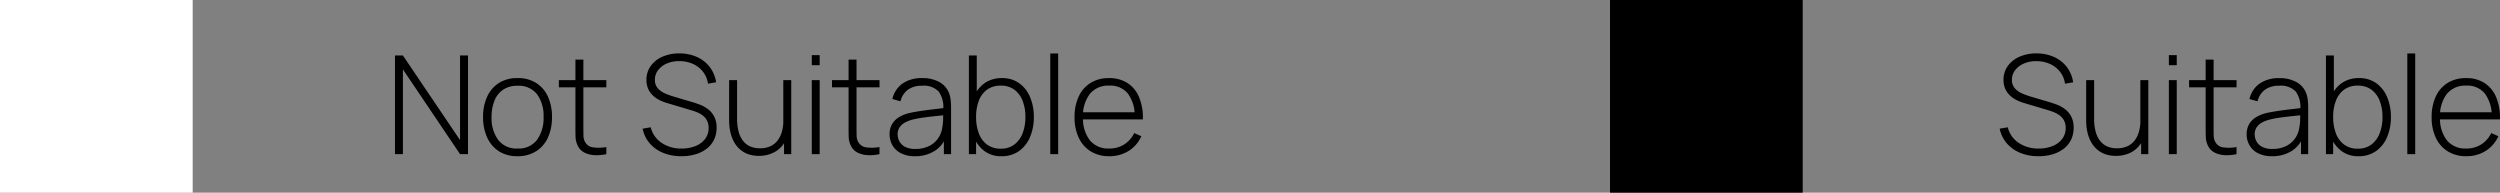 <?xml version="1.0" encoding="UTF-8"?> <svg xmlns="http://www.w3.org/2000/svg" width="291.922" height="22.5" viewBox="0 0 291.922 22.5"><rect x="0" y="0" width="291.922" height="22.5" fill="#808080" stroke="none"/><g transform="translate(20789 1074)"><g transform="translate(-21846 -1796)"><path d="M1.12,0V-11.52h.928L8.72-1.64v-9.88h.928V0H8.72L2.048-9.9V0ZM15.432.24a3.914,3.914,0,0,1-2.184-.584A3.732,3.732,0,0,1,11.88-1.96a5.657,5.657,0,0,1-.472-2.376,5.569,5.569,0,0,1,.48-2.38,3.675,3.675,0,0,1,1.38-1.6,3.972,3.972,0,0,1,2.164-.568,3.955,3.955,0,0,1,2.188.58,3.679,3.679,0,0,1,1.368,1.6,5.623,5.623,0,0,1,.468,2.36,5.691,5.691,0,0,1-.472,2.4,3.666,3.666,0,0,1-1.376,1.6A3.965,3.965,0,0,1,15.432.24Zm0-.9A2.655,2.655,0,0,0,17.716-1.68a4.36,4.36,0,0,0,.756-2.656,4.258,4.258,0,0,0-.76-2.656,2.692,2.692,0,0,0-2.28-.992,2.914,2.914,0,0,0-1.7.468,2.811,2.811,0,0,0-1,1.288,5.013,5.013,0,0,0-.332,1.892,4.28,4.28,0,0,0,.772,2.672A2.681,2.681,0,0,0,15.432-.656ZM25.8,0a5.032,5.032,0,0,1-1.36.116,2.943,2.943,0,0,1-1.2-.3,1.725,1.725,0,0,1-.788-.828,2.429,2.429,0,0,1-.24-.92Q22.192-2.4,22.192-3v-8.04h.928v8.024q0,.544.012.9a1.521,1.521,0,0,0,.164.652,1.23,1.23,0,0,0,.912.668A4.848,4.848,0,0,0,25.8-.832ZM20.256-7.8v-.84H25.8v.84ZM34.568.24a5.533,5.533,0,0,1-2.132-.392,4.1,4.1,0,0,1-1.568-1.112,3.756,3.756,0,0,1-.828-1.712l.944-.16A3.047,3.047,0,0,0,32.252-1.32a4.048,4.048,0,0,0,2.34.664,4.244,4.244,0,0,0,1.64-.3,2.574,2.574,0,0,0,1.112-.836,2.059,2.059,0,0,0,.4-1.26,1.834,1.834,0,0,0-.188-.872,1.777,1.777,0,0,0-.484-.58,2.792,2.792,0,0,0-.632-.368,6.38,6.38,0,0,0-.632-.228l-2.9-.864a4.955,4.955,0,0,1-1.028-.42,3.054,3.054,0,0,1-.76-.584,2.346,2.346,0,0,1-.472-.756,2.6,2.6,0,0,1-.164-.944,2.726,2.726,0,0,1,.5-1.624,3.268,3.268,0,0,1,1.364-1.084,4.847,4.847,0,0,1,2-.388,4.951,4.951,0,0,1,2.04.42,3.863,3.863,0,0,1,1.484,1.164,3.891,3.891,0,0,1,.748,1.784l-.952.168a2.866,2.866,0,0,0-.572-1.384,3.1,3.1,0,0,0-1.172-.92,3.741,3.741,0,0,0-1.584-.328,3.519,3.519,0,0,0-1.484.28A2.527,2.527,0,0,0,31.84-9.8a1.787,1.787,0,0,0-.368,1.1,1.452,1.452,0,0,0,.348,1.02,2.434,2.434,0,0,0,.856.6,8.868,8.868,0,0,0,.972.352l2.32.688q.328.1.784.272a3.855,3.855,0,0,1,.9.5,2.59,2.59,0,0,1,.732.856,2.742,2.742,0,0,1,.292,1.332,3.174,3.174,0,0,1-.3,1.392,2.891,2.891,0,0,1-.848,1.044,4,4,0,0,1-1.3.656A5.689,5.689,0,0,1,34.568.24ZM43.616.2A3.67,3.67,0,0,1,42.34-.008,2.947,2.947,0,0,1,41.36-.6a3.263,3.263,0,0,1-.688-.9,4.384,4.384,0,0,1-.4-1.132,6.133,6.133,0,0,1-.132-1.288V-8.64h.928v4.5a5.883,5.883,0,0,0,.164,1.456,3.1,3.1,0,0,0,.5,1.088,2.145,2.145,0,0,0,.832.68,2.781,2.781,0,0,0,1.18.232,2.829,2.829,0,0,0,1.22-.244,2.247,2.247,0,0,0,.848-.684,3.032,3.032,0,0,0,.5-1.044,5.01,5.01,0,0,0,.164-1.316l.728.088a4.948,4.948,0,0,1-.476,2.308A3.12,3.12,0,0,1,45.432-.236,3.762,3.762,0,0,1,43.616.2ZM46.552,0V-1.944h-.088v-6.7h.928V0Zm3.24-10.384V-11.56h.92v1.176ZM49.792,0V-8.64h.92V0Zm7.9,0a5.032,5.032,0,0,1-1.36.116,2.943,2.943,0,0,1-1.2-.3,1.725,1.725,0,0,1-.788-.828,2.429,2.429,0,0,1-.24-.92Q54.088-2.4,54.088-3v-8.04h.928v8.024q0,.544.012.9a1.521,1.521,0,0,0,.164.652A1.23,1.23,0,0,0,56.1-.8,4.848,4.848,0,0,0,57.7-.832ZM52.152-7.8v-.84H57.7v.84Zm9.7,8.04a3.5,3.5,0,0,1-1.66-.352,2.39,2.39,0,0,1-.988-.932,2.517,2.517,0,0,1-.328-1.26,2.3,2.3,0,0,1,.308-1.232,2.369,2.369,0,0,1,.824-.8,4.18,4.18,0,0,1,1.14-.456q.712-.16,1.536-.276t1.572-.2q.748-.088,1.22-.152l-.336.2a3.145,3.145,0,0,0-.524-2.084,2.4,2.4,0,0,0-1.956-.684,2.766,2.766,0,0,0-1.62.444,2.364,2.364,0,0,0-.892,1.372L59.2-6.44a3.028,3.028,0,0,1,1.192-1.808,3.892,3.892,0,0,1,2.3-.632,3.986,3.986,0,0,1,2,.464,2.489,2.489,0,0,1,1.132,1.3,3.05,3.05,0,0,1,.184.8,8.9,8.9,0,0,1,.048.924V0h-.84V-2.272l.312.08a3.336,3.336,0,0,1-1.368,1.8A4.159,4.159,0,0,1,61.848.24ZM61.9-.608A3.556,3.556,0,0,0,63.44-.924a2.764,2.764,0,0,0,1.076-.888A3,3,0,0,0,65.04-3.16a5.639,5.639,0,0,0,.088-.936q.008-.5.008-.744l.4.256q-.52.064-1.244.136t-1.476.176a11.629,11.629,0,0,0-1.36.264,3.944,3.944,0,0,0-.756.3,1.79,1.79,0,0,0-.632.54,1.437,1.437,0,0,0-.252.872,1.74,1.74,0,0,0,.2.784,1.542,1.542,0,0,0,.652.648A2.521,2.521,0,0,0,61.9-.608ZM71.92.24a3.192,3.192,0,0,1-1.976-.608,3.813,3.813,0,0,1-1.232-1.64,6.077,6.077,0,0,1-.424-2.328,6.069,6.069,0,0,1,.424-2.332,3.635,3.635,0,0,1,1.256-1.62,3.428,3.428,0,0,1,2.04-.592,3.341,3.341,0,0,1,2.008.6,3.767,3.767,0,0,1,1.268,1.632,5.886,5.886,0,0,1,.436,2.312A5.865,5.865,0,0,1,75.276-2a3.811,3.811,0,0,1-1.288,1.64A3.461,3.461,0,0,1,71.92.24ZM68.136,0V-11.52h.92v4.864h-.08V0Zm3.728-.64a2.532,2.532,0,0,0,1.588-.488,2.982,2.982,0,0,0,.96-1.324,5.18,5.18,0,0,0,.324-1.884A5.207,5.207,0,0,0,74.42-6.2a2.905,2.905,0,0,0-.952-1.312A2.6,2.6,0,0,0,71.848-8a2.625,2.625,0,0,0-1.592.468,2.813,2.813,0,0,0-.96,1.3,5.253,5.253,0,0,0-.32,1.9,5.322,5.322,0,0,0,.316,1.892,2.877,2.877,0,0,0,.96,1.32A2.608,2.608,0,0,0,71.864-.64ZM77.64,0V-11.76h.92V0Zm6.88.24a4.011,4.011,0,0,1-2.144-.556,3.7,3.7,0,0,1-1.4-1.576,5.462,5.462,0,0,1-.5-2.412,5.613,5.613,0,0,1,.492-2.444,3.647,3.647,0,0,1,1.392-1.58A4.013,4.013,0,0,1,84.5-8.88a3.9,3.9,0,0,1,2.148.572,3.6,3.6,0,0,1,1.36,1.652,6.265,6.265,0,0,1,.444,2.6H87.5v-.32a4.34,4.34,0,0,0-.8-2.7,2.652,2.652,0,0,0-2.176-.928,2.766,2.766,0,0,0-2.26.964,4.167,4.167,0,0,0-.8,2.724,4.123,4.123,0,0,0,.8,2.7,2.752,2.752,0,0,0,2.244.96,3.227,3.227,0,0,0,1.748-.468,3.277,3.277,0,0,0,1.188-1.34l.832.368a3.909,3.909,0,0,1-1.5,1.728A4.189,4.189,0,0,1,84.52.24Zm-3.408-4.3v-.832h6.824v.832Z" transform="translate(1102 740)"></path><rect width="22.5" height="22.5" transform="translate(1057 722)" fill="#fff"></rect></g><g transform="translate(-21658 -1829)"><path d="M5.032.24A5.533,5.533,0,0,1,2.9-.152,4.1,4.1,0,0,1,1.332-1.264,3.756,3.756,0,0,1,.5-2.976l.944-.16A3.047,3.047,0,0,0,2.716-1.32a4.048,4.048,0,0,0,2.34.664,4.244,4.244,0,0,0,1.64-.3,2.574,2.574,0,0,0,1.112-.836,2.059,2.059,0,0,0,.4-1.26A1.834,1.834,0,0,0,8.02-3.92a1.777,1.777,0,0,0-.484-.58A2.792,2.792,0,0,0,6.9-4.868,6.38,6.38,0,0,0,6.272-5.1l-2.9-.864a4.955,4.955,0,0,1-1.028-.42,3.054,3.054,0,0,1-.76-.584,2.346,2.346,0,0,1-.472-.756,2.6,2.6,0,0,1-.164-.944,2.726,2.726,0,0,1,.5-1.624,3.268,3.268,0,0,1,1.364-1.084,4.847,4.847,0,0,1,2-.388,4.951,4.951,0,0,1,2.04.42,3.862,3.862,0,0,1,1.484,1.164A3.891,3.891,0,0,1,9.08-8.392l-.952.168a2.866,2.866,0,0,0-.572-1.384,3.1,3.1,0,0,0-1.172-.92A3.741,3.741,0,0,0,4.8-10.856a3.519,3.519,0,0,0-1.484.28A2.527,2.527,0,0,0,2.3-9.8a1.787,1.787,0,0,0-.368,1.1,1.452,1.452,0,0,0,.348,1.02,2.434,2.434,0,0,0,.856.6,8.868,8.868,0,0,0,.972.352l2.32.688q.328.1.784.272a3.855,3.855,0,0,1,.9.5,2.59,2.59,0,0,1,.732.856A2.742,2.742,0,0,1,9.136-3.08a3.174,3.174,0,0,1-.3,1.392A2.891,2.891,0,0,1,7.992-.644a4,4,0,0,1-1.3.656A5.689,5.689,0,0,1,5.032.24ZM14.08.2A3.67,3.67,0,0,1,12.8-.008a2.947,2.947,0,0,1-.98-.588,3.263,3.263,0,0,1-.688-.9,4.384,4.384,0,0,1-.4-1.132A6.133,6.133,0,0,1,10.6-3.912V-8.64h.928v4.5a5.882,5.882,0,0,0,.164,1.456,3.1,3.1,0,0,0,.5,1.088,2.145,2.145,0,0,0,.832.68,2.781,2.781,0,0,0,1.18.232,2.829,2.829,0,0,0,1.22-.244,2.247,2.247,0,0,0,.848-.684,3.032,3.032,0,0,0,.5-1.044,5.01,5.01,0,0,0,.164-1.316l.728.088A4.948,4.948,0,0,1,17.18-1.58,3.12,3.12,0,0,1,15.9-.236,3.762,3.762,0,0,1,14.08.2ZM17.016,0V-1.944h-.088v-6.7h.928V0Zm3.24-10.384V-11.56h.92v1.176ZM20.256,0V-8.64h.92V0Zm7.9,0A5.032,5.032,0,0,1,26.8.116a2.943,2.943,0,0,1-1.2-.3,1.725,1.725,0,0,1-.788-.828,2.429,2.429,0,0,1-.24-.92Q24.552-2.4,24.552-3v-8.04h.928v8.024q0,.544.012.9a1.521,1.521,0,0,0,.164.652,1.23,1.23,0,0,0,.912.668A4.848,4.848,0,0,0,28.16-.832ZM22.616-7.8v-.84H28.16v.84Zm9.7,8.04a3.5,3.5,0,0,1-1.66-.352,2.39,2.39,0,0,1-.988-.932,2.517,2.517,0,0,1-.328-1.26,2.3,2.3,0,0,1,.308-1.232,2.369,2.369,0,0,1,.824-.8,4.18,4.18,0,0,1,1.14-.456q.712-.16,1.536-.276t1.572-.2q.748-.088,1.22-.152l-.336.2a3.145,3.145,0,0,0-.524-2.084,2.4,2.4,0,0,0-1.956-.684,2.766,2.766,0,0,0-1.62.444,2.364,2.364,0,0,0-.892,1.372l-.944-.264a3.028,3.028,0,0,1,1.192-1.808,3.893,3.893,0,0,1,2.3-.632,3.986,3.986,0,0,1,2,.464,2.489,2.489,0,0,1,1.132,1.3,3.05,3.05,0,0,1,.184.8,8.9,8.9,0,0,1,.048.924V0h-.84V-2.272l.312.08a3.336,3.336,0,0,1-1.368,1.8A4.159,4.159,0,0,1,32.312.24Zm.048-.848A3.556,3.556,0,0,0,33.9-.924a2.764,2.764,0,0,0,1.076-.888A3,3,0,0,0,35.5-3.16a5.638,5.638,0,0,0,.088-.936q.008-.5.008-.744l.4.256q-.52.064-1.244.136t-1.476.176a11.629,11.629,0,0,0-1.36.264,3.944,3.944,0,0,0-.756.3,1.79,1.79,0,0,0-.632.54,1.437,1.437,0,0,0-.252.872,1.74,1.74,0,0,0,.2.784,1.542,1.542,0,0,0,.652.648A2.521,2.521,0,0,0,32.36-.608ZM42.384.24a3.192,3.192,0,0,1-1.976-.608,3.813,3.813,0,0,1-1.232-1.64,6.077,6.077,0,0,1-.424-2.328,6.069,6.069,0,0,1,.424-2.332,3.635,3.635,0,0,1,1.256-1.62,3.428,3.428,0,0,1,2.04-.592,3.341,3.341,0,0,1,2.008.6,3.767,3.767,0,0,1,1.268,1.632,5.887,5.887,0,0,1,.436,2.312A5.865,5.865,0,0,1,45.74-2a3.811,3.811,0,0,1-1.288,1.64A3.461,3.461,0,0,1,42.384.24ZM38.6,0V-11.52h.92v4.864h-.08V0Zm3.728-.64a2.532,2.532,0,0,0,1.588-.488,2.982,2.982,0,0,0,.96-1.324A5.18,5.18,0,0,0,45.2-4.336,5.208,5.208,0,0,0,44.884-6.2a2.905,2.905,0,0,0-.952-1.312A2.6,2.6,0,0,0,42.312-8a2.625,2.625,0,0,0-1.592.468,2.813,2.813,0,0,0-.96,1.3,5.253,5.253,0,0,0-.32,1.9,5.322,5.322,0,0,0,.316,1.892,2.877,2.877,0,0,0,.96,1.32A2.608,2.608,0,0,0,42.328-.64ZM48.1,0V-11.76h.92V0Zm6.88.24A4.011,4.011,0,0,1,52.84-.316a3.7,3.7,0,0,1-1.4-1.576,5.462,5.462,0,0,1-.5-2.412,5.613,5.613,0,0,1,.492-2.444,3.647,3.647,0,0,1,1.392-1.58,4.013,4.013,0,0,1,2.14-.552,3.9,3.9,0,0,1,2.148.572,3.6,3.6,0,0,1,1.36,1.652,6.265,6.265,0,0,1,.444,2.6h-.96v-.32a4.34,4.34,0,0,0-.8-2.7,2.652,2.652,0,0,0-2.176-.928,2.766,2.766,0,0,0-2.26.964,4.167,4.167,0,0,0-.8,2.724,4.123,4.123,0,0,0,.8,2.7,2.752,2.752,0,0,0,2.244.96,3.226,3.226,0,0,0,1.748-.468A3.277,3.277,0,0,0,57.9-2.464l.832.368a3.909,3.909,0,0,1-1.5,1.728A4.189,4.189,0,0,1,54.984.24Zm-3.408-4.3v-.832H58.4v.832Z" transform="translate(1102 773)"></path><path d="M0,0H22.5V22.5H0Z" transform="translate(1057 755)"></path></g></g></svg> 